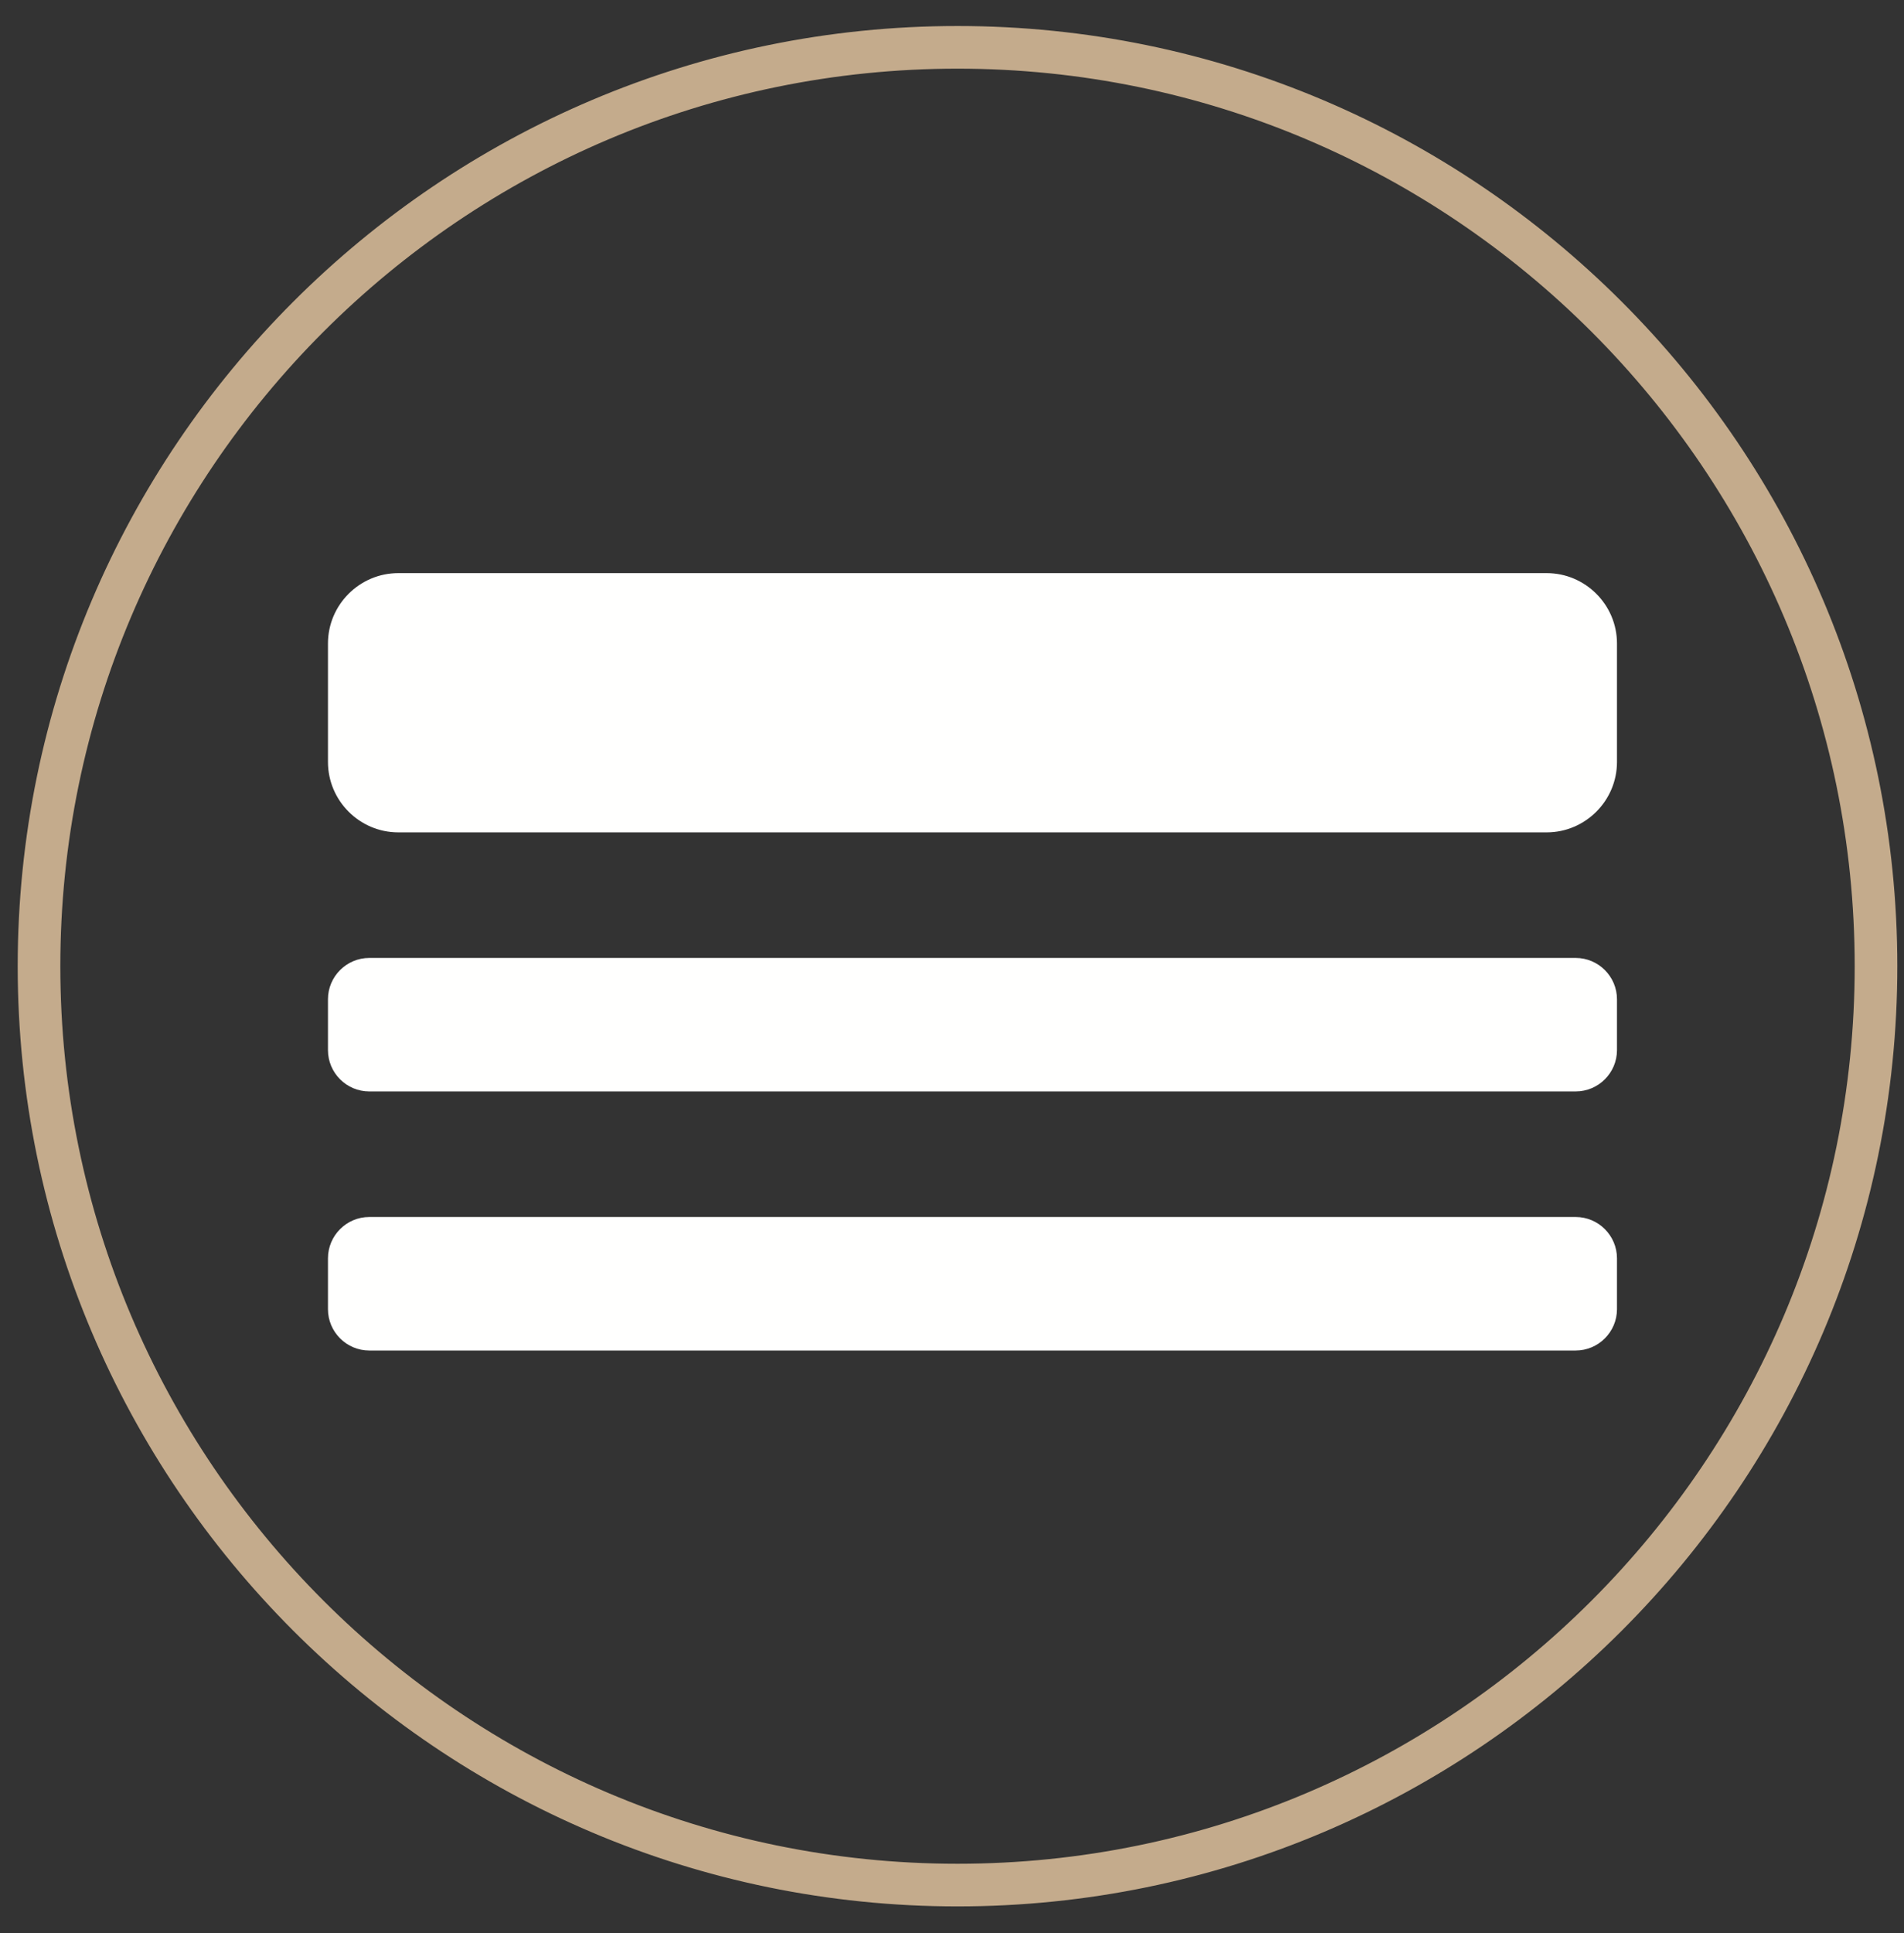 <?xml version="1.0" encoding="UTF-8"?> <svg xmlns="http://www.w3.org/2000/svg" xmlns:xlink="http://www.w3.org/1999/xlink" width="67px" height="68px" viewBox="0 0 67 68" version="1.1"><rect x="0" y="0" width="67" height="68" fill="#333333" stroke="none"/><title>Underlay Gold Outline</title><g id="Website-Design" stroke="none" stroke-width="1" fill="none" fill-rule="evenodd"><g id="Underlay-Gold-Outline"><path d="M54.426,29.278 L14.016,29.278 C12.654,29.278 11.541,28.164 11.541,26.803 L11.541,22.633 C11.541,21.272 12.654,20.159 14.016,20.159 L54.426,20.159 C55.787,20.159 56.9,21.272 56.9,22.633 L56.9,26.803 C56.9,28.164 55.787,29.278 54.426,29.278" id="Fill-1" fill="#FFFFFE"></path><path d="M55.448,38.39 L12.993,38.39 C12.194,38.39 11.541,37.737 11.541,36.938 L11.541,35.147 C11.541,34.349 12.194,33.695 12.993,33.695 L55.448,33.695 C56.247,33.695 56.9,34.349 56.9,35.147 L56.9,36.938 C56.9,37.737 56.247,38.39 55.448,38.39" id="Fill-2" fill="#FFFFFE"></path><path d="M55.448,47.503 L12.993,47.503 C12.194,47.503 11.541,46.849 11.541,46.05 L11.541,44.26 C11.541,43.461 12.194,42.807 12.993,42.807 L55.448,42.807 C56.247,42.807 56.9,43.461 56.9,44.26 L56.9,46.05 C56.9,46.849 56.247,47.503 55.448,47.503" id="Fill-3" fill="#FFFFFE"></path><path d="M33.693,2.165 C16.147,2.165 1.873,16.44 1.873,33.986 C1.873,51.532 16.147,65.806 33.693,65.806 C51.239,65.806 65.515,51.532 65.515,33.986 C65.515,16.44 51.239,2.165 33.693,2.165 Z M33.693,66.806 C15.596,66.806 0.873,52.083 0.873,33.986 C0.873,15.888 15.596,1.165 33.693,1.165 C51.791,1.165 66.515,15.888 66.515,33.986 C66.515,52.083 51.791,66.806 33.693,66.806 L33.693,66.806 Z" id="Fill-20" fill="#C4AB8C"></path><path d="M33.693,2.415 C16.285,2.415 2.123,16.578 2.123,33.986 C2.123,51.394 16.285,65.556 33.693,65.556 C51.102,65.556 65.265,51.394 65.265,33.986 C65.265,16.578 51.102,2.415 33.693,2.415 Z M33.693,66.056 C16.01,66.056 1.623,51.669 1.623,33.986 C1.623,16.301 16.01,1.915 33.693,1.915 C51.378,1.915 65.765,16.301 65.765,33.986 C65.765,51.669 51.378,66.056 33.693,66.056 Z M33.693,1.415 C15.734,1.415 1.123,16.026 1.123,33.986 C1.123,51.945 15.734,66.556 33.693,66.556 C51.653,66.556 66.265,51.945 66.265,33.986 C66.265,16.026 51.653,1.415 33.693,1.415 Z M33.693,67.056 C15.458,67.056 0.623,52.221 0.623,33.986 C0.623,15.751 15.458,0.915 33.693,0.915 C51.929,0.915 66.765,15.751 66.765,33.986 C66.765,52.221 51.929,67.056 33.693,67.056 L33.693,67.056 Z" id="Fill-21" fill="#C4AB8C"></path></g></g></svg> 